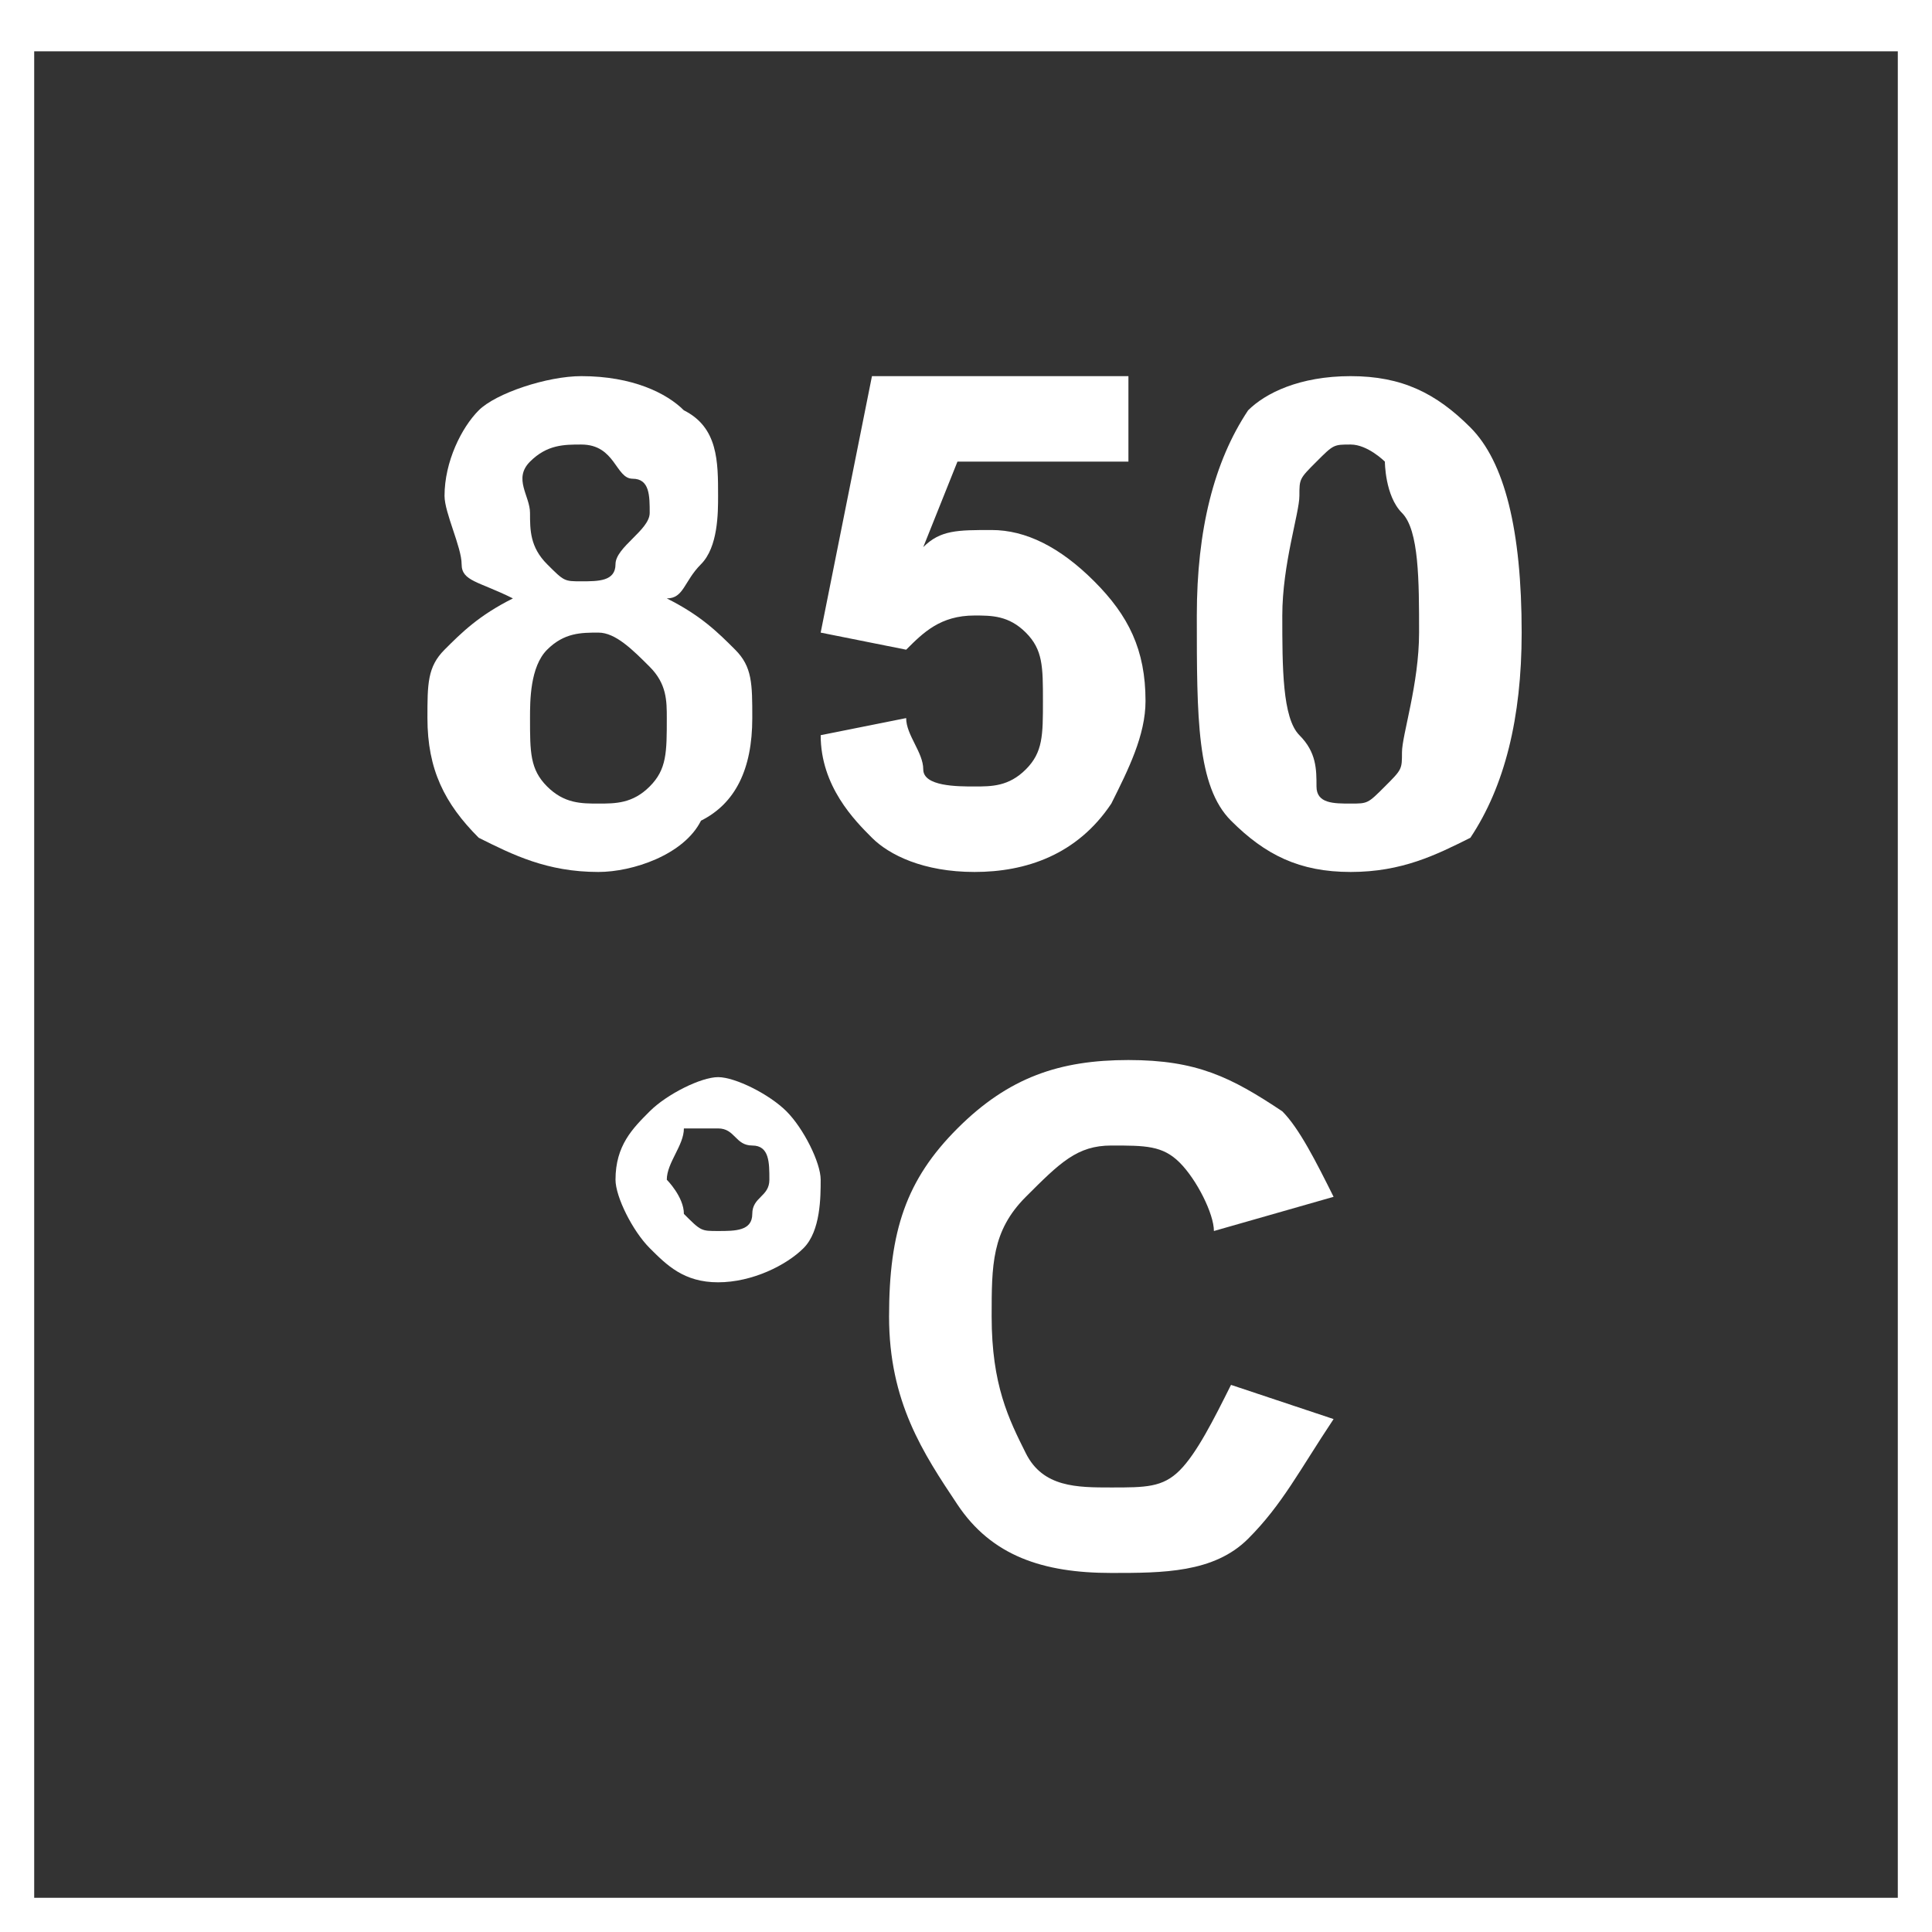 <?xml version="1.0" encoding="utf-8"?>
<!-- Generator: Adobe Illustrator 25.0.1, SVG Export Plug-In . SVG Version: 6.00 Build 0)  -->
<svg version="1.1" id="Layer_1" xmlns="http://www.w3.org/2000/svg" xmlns:xlink="http://www.w3.org/1999/xlink" x="0px" y="0px"
	 viewBox="0 0 11.3 11.3" style="enable-background:new 0 0 11.3 11.3;" xml:space="preserve">
<rect x="0" y="0" width="11.3" height="11.3" fill="#333333" stroke="none"/>
<style type="text/css">
	.st0{fill:#FFFFFF;}
</style>
<g>
	<path class="st0" d="M11.1,0.3v10.8H0.2V0.3H11.1 M11.3,0H0v11.3h11.3V0L11.3,0z"/>
</g>
<path class="st0" d="M3.6,6.9c0-0.2,0.1-0.3,0.2-0.4s0.3-0.2,0.4-0.2s0.3,0.1,0.4,0.2s0.2,0.3,0.2,0.4S4.8,7.2,4.7,7.3
	S4.4,7.5,4.2,7.5S3.9,7.4,3.8,7.3S3.6,7,3.6,6.9z M3.9,6.9C3.9,6.9,4,7,4,7.1c0.1,0.1,0.1,0.1,0.2,0.1s0.2,0,0.2-0.1
	s0.1-0.1,0.1-0.2s0-0.2-0.1-0.2S4.3,6.6,4.2,6.6S4.1,6.6,4,6.6C4,6.7,3.9,6.8,3.9,6.9z"/>
<path class="st0" d="M7.2,8.1l0.6,0.2C7.6,8.6,7.5,8.8,7.3,9S6.8,9.2,6.5,9.2c-0.4,0-0.7-0.1-0.9-0.4S5.2,8.2,5.2,7.7
	c0-0.5,0.1-0.8,0.4-1.1s0.6-0.4,1-0.4c0.4,0,0.6,0.1,0.9,0.3c0.1,0.1,0.2,0.3,0.3,0.5L7.1,7.2c0-0.1-0.1-0.3-0.2-0.4
	S6.7,6.7,6.5,6.7C6.3,6.7,6.2,6.8,6,7S5.8,7.4,5.8,7.7c0,0.4,0.1,0.6,0.2,0.8c0.1,0.2,0.3,0.2,0.5,0.2c0.2,0,0.3,0,0.4-0.1
	S7.1,8.3,7.2,8.1z"/>
<g>
	<path class="st0" d="M3,3.5C2.8,3.4,2.7,3.4,2.7,3.3S2.6,3,2.6,2.9c0-0.2,0.1-0.4,0.2-0.5s0.4-0.2,0.6-0.2c0.3,0,0.5,0.1,0.6,0.2
		c0.2,0.1,0.2,0.3,0.2,0.5c0,0.1,0,0.3-0.1,0.4S4,3.5,3.9,3.5c0.2,0.1,0.3,0.2,0.4,0.3S4.4,4,4.4,4.2c0,0.3-0.1,0.5-0.3,0.6
		C4,5,3.7,5.1,3.5,5.1C3.2,5.1,3,5,2.8,4.9C2.6,4.7,2.5,4.5,2.5,4.2c0-0.2,0-0.3,0.1-0.4S2.8,3.6,3,3.5z M3.1,4.2
		c0,0.2,0,0.3,0.1,0.4s0.2,0.1,0.3,0.1c0.1,0,0.2,0,0.3-0.1s0.1-0.2,0.1-0.4c0-0.1,0-0.2-0.1-0.3S3.6,3.7,3.5,3.7
		c-0.1,0-0.2,0-0.3,0.1S3.1,4.1,3.1,4.2z M3.1,3c0,0.1,0,0.2,0.1,0.3s0.1,0.1,0.2,0.1c0.1,0,0.2,0,0.2-0.1S3.8,3.1,3.8,3
		c0-0.1,0-0.2-0.1-0.2S3.6,2.6,3.4,2.6c-0.1,0-0.2,0-0.3,0.1S3.1,2.9,3.1,3z"/>
	<path class="st0" d="M4.8,4.3l0.5-0.1c0,0.1,0.1,0.2,0.1,0.3s0.2,0.1,0.3,0.1c0.1,0,0.2,0,0.3-0.1s0.1-0.2,0.1-0.4
		c0-0.2,0-0.3-0.1-0.4S5.8,3.6,5.7,3.6c-0.2,0-0.3,0.1-0.4,0.2L4.8,3.7l0.3-1.5h1.5v0.5h-1L5.4,3.2c0.1-0.1,0.2-0.1,0.4-0.1
		c0.2,0,0.4,0.1,0.6,0.3s0.3,0.4,0.3,0.7c0,0.2-0.1,0.4-0.2,0.6C6.3,5,6,5.1,5.7,5.1C5.4,5.1,5.2,5,5.1,4.9S4.8,4.6,4.8,4.3z"/>
	<path class="st0" d="M7.9,2.2c0.3,0,0.5,0.1,0.7,0.3c0.2,0.2,0.3,0.6,0.3,1.2c0,0.5-0.1,0.9-0.3,1.2C8.4,5,8.2,5.1,7.9,5.1
		C7.6,5.1,7.4,5,7.2,4.8S7,4.2,7,3.6c0-0.5,0.1-0.9,0.3-1.2C7.4,2.3,7.6,2.2,7.9,2.2z M7.9,2.6c-0.1,0-0.1,0-0.2,0.1
		S7.6,2.8,7.6,2.9c0,0.1-0.1,0.4-0.1,0.7s0,0.6,0.1,0.7s0.1,0.2,0.1,0.3s0.1,0.1,0.2,0.1s0.1,0,0.2-0.1s0.1-0.1,0.1-0.2
		c0-0.1,0.1-0.4,0.1-0.7s0-0.6-0.1-0.7S8.1,2.7,8.1,2.7S8,2.6,7.9,2.6z"/>
</g>
</svg>
